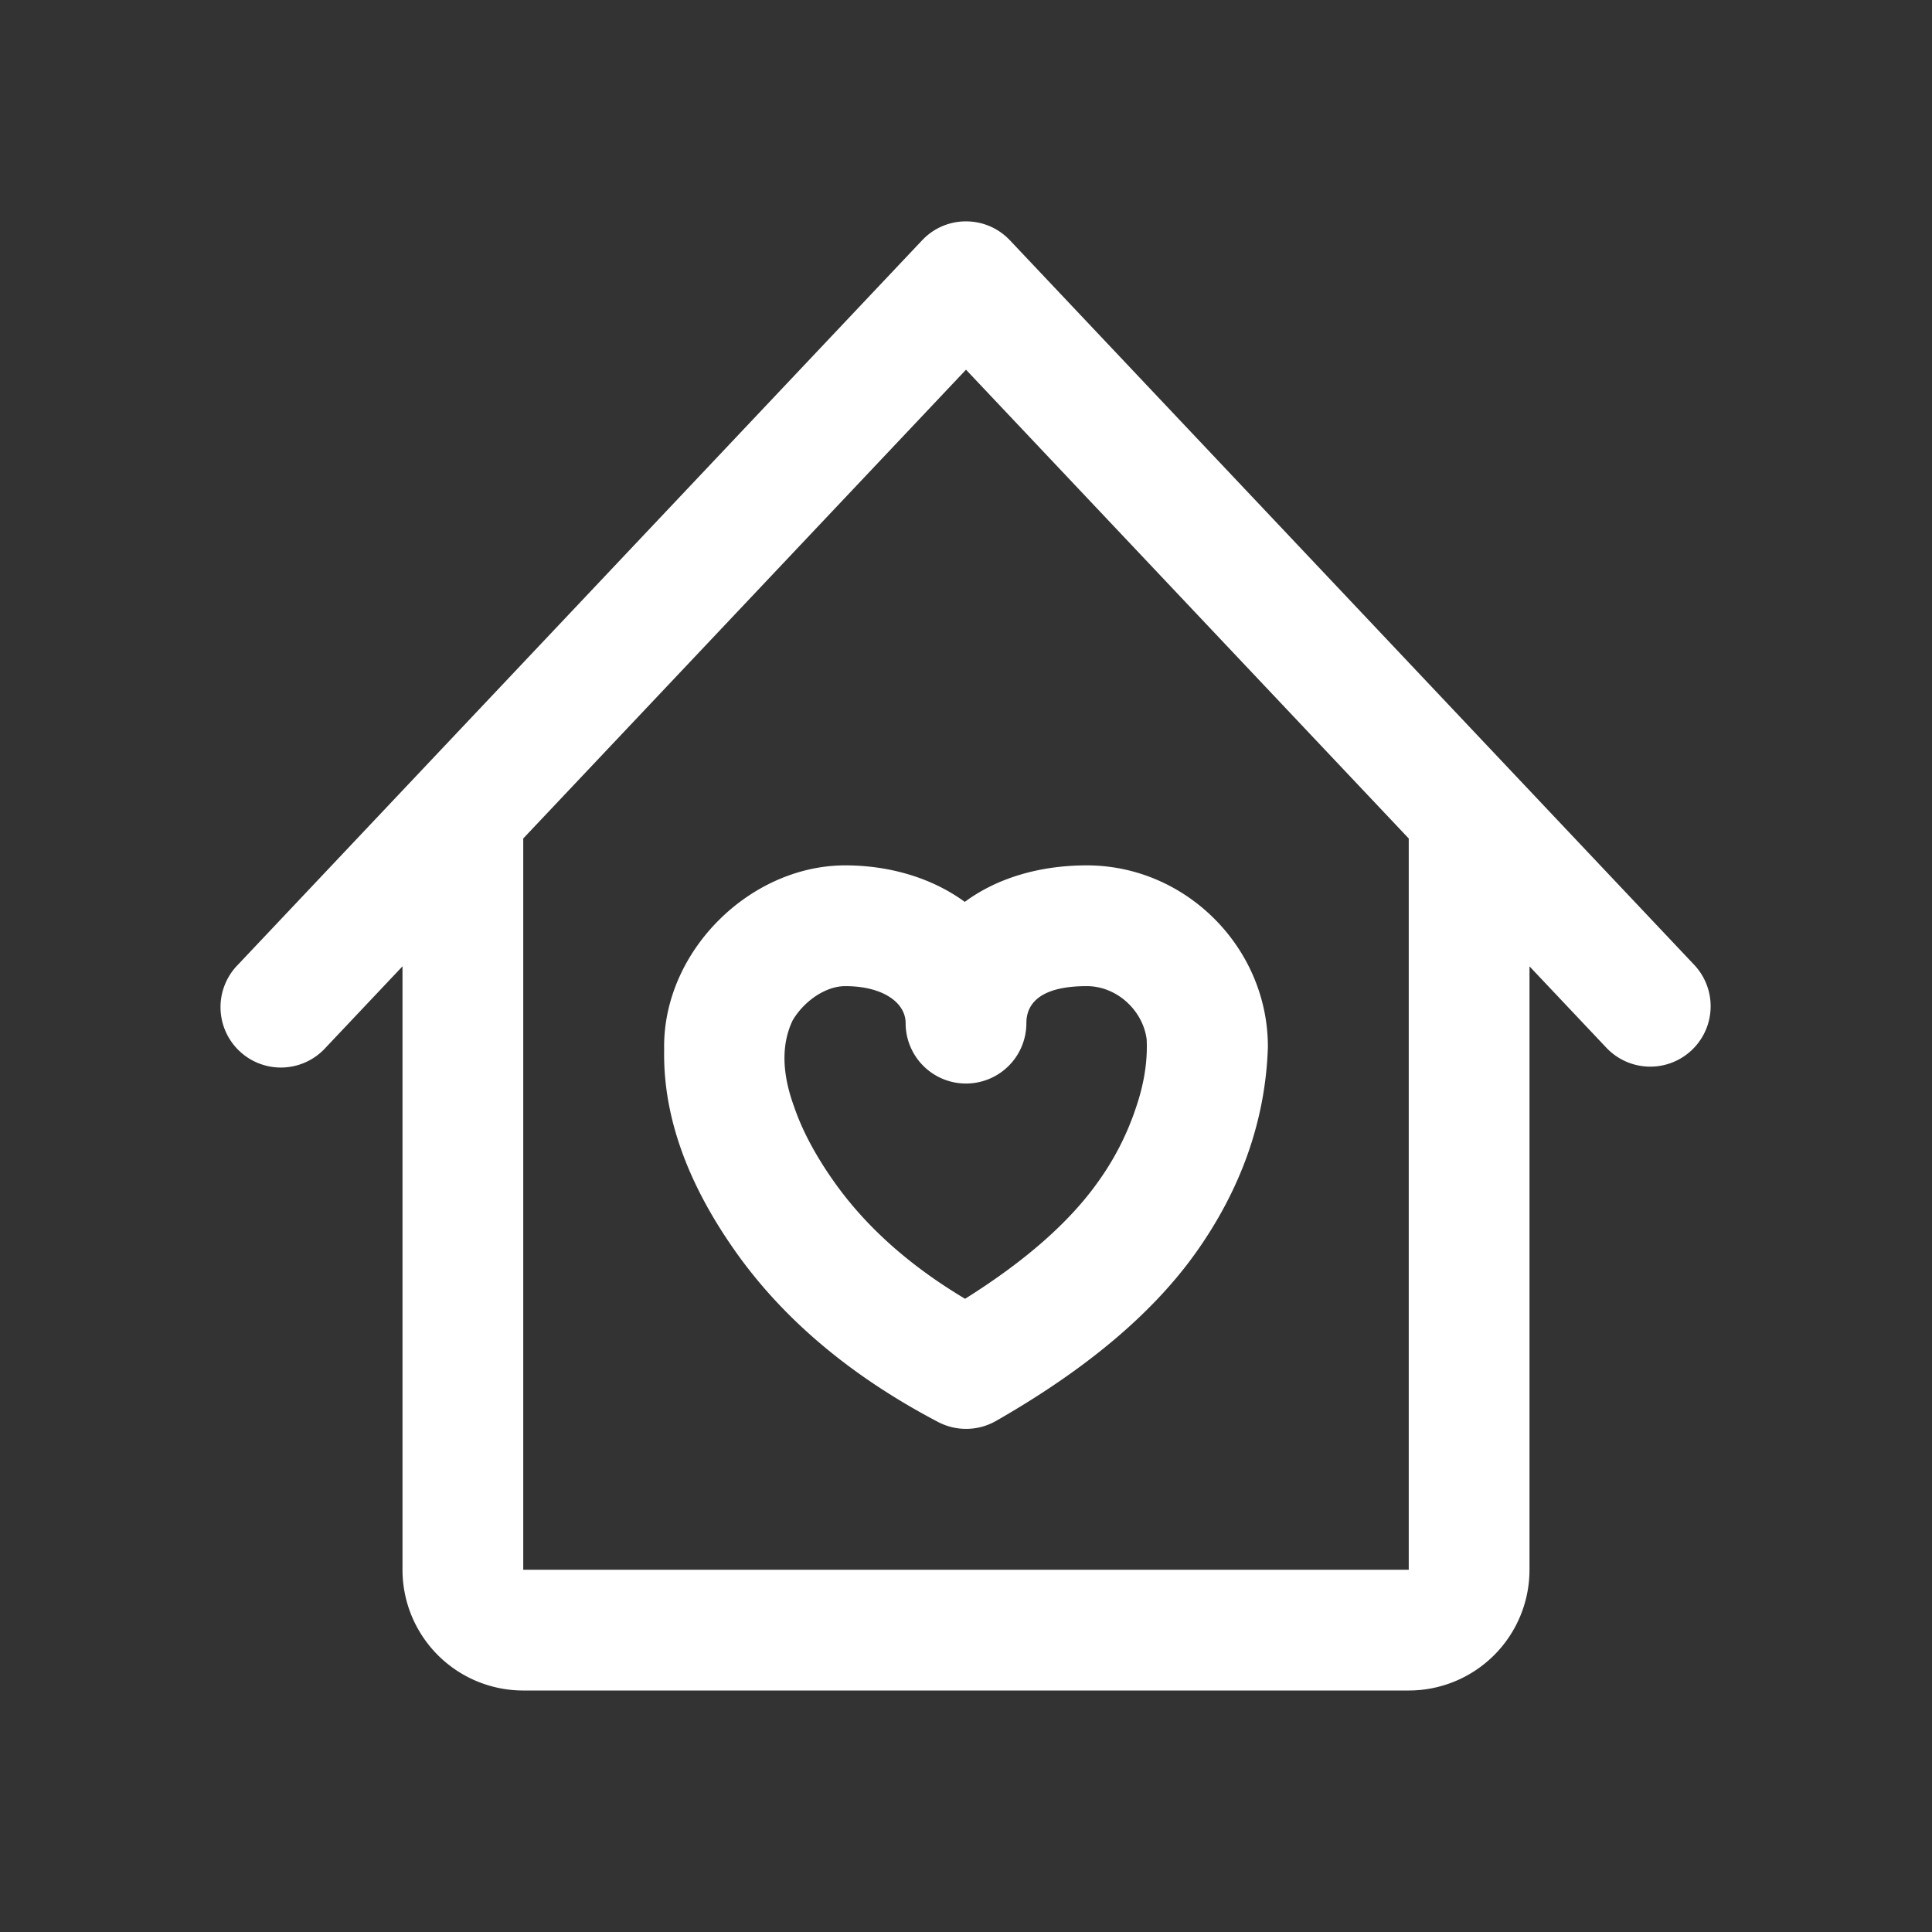 <?xml version="1.0" standalone="no"?><!DOCTYPE svg PUBLIC "-//W3C//DTD SVG 1.1//EN" "http://www.w3.org/Graphics/SVG/1.1/DTD/svg11.dtd"><svg t="1733295701259" class="icon" viewBox="0 0 1024 1024" version="1.1" xmlns="http://www.w3.org/2000/svg" p-id="7478" xmlns:xlink="http://www.w3.org/1999/xlink" width="64" height="64"><rect x="0" y="0" width="1024" height="1024" fill="#333333" stroke="none"/><path d="M434.987 522.667c10.752-9.6 37.397-31.275 76.523-32 23.616-0.427 76.672 12.544 89.131 32H640a32 32 0 0 1 31.979 33.173c-1.408 38.144-14.187 74.24-37.845 107.669-23.147 32.683-58.624 62.379-106.197 89.6a32 32 0 0 1-30.763 0.555c-45.76-24.021-81.643-54.037-107.221-90.155-26.304-37.141-39.317-73.941-37.845-110.165a32 32 0 0 1 32-30.677h50.901z m0 0l-3.307 3.008c-16.619 14.933-20.203 35.285-10.752 60.992 4.245 12.459 11.264 25.728 21.269 39.851 16.64 23.509 39.659 44.16 69.312 61.867 32.085-20.096 55.488-40.832 70.4-61.867a145.707 145.707 0 0 0 20.309-39.851c7.509-22.144 7.509-42.453 0-60.992a18.475 18.475 0 0 0-1.579-3.008h-165.632z m45.013 19.627c0-10.944-12.139-19.627-32-19.627-15.061 0-32 16.512-32 32a32 32 0 0 1-64 0c0-51.221 45.973-96 96-96 23.893 0 46.251 6.848 63.36 19.349 16.939-12.544 39.488-19.349 64.64-19.349 52.715 0 96 43.819 96 96a32 32 0 0 1-64 0c0-17.024-14.805-32-32-32-22.016 0-32 7.445-32 19.627a32 32 0 1 1-64 0zM277.333 384v448h469.333V384a64 64 0 0 1 64 64v384a64 64 0 0 1-64 64H277.333a64 64 0 0 1-64-64V448a64 64 0 0 1 64-64zM512.064 117.333c8.469 0 16.917 3.371 23.211 10.027l362.667 384a32 32 0 1 1-46.549 43.947L512 195.947 172.587 555.307a32 32 0 1 1-46.507-43.947l362.667-384c6.272-6.656 14.72-10.027 23.189-10.027z" fill="#ffffff" p-id="7479"></path></svg>